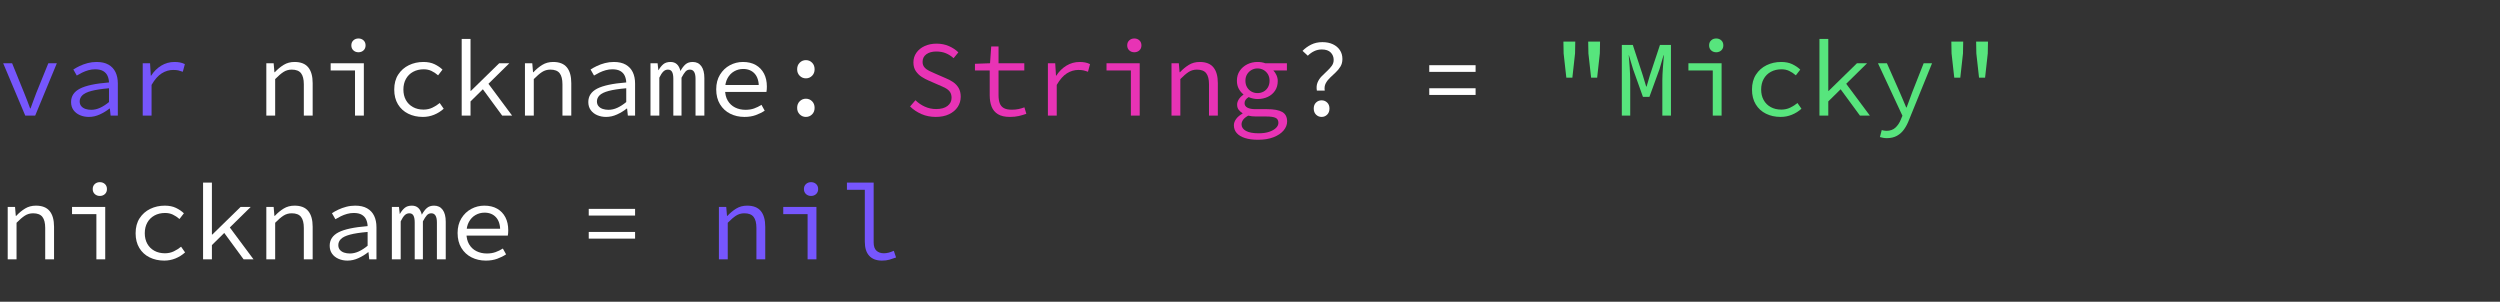<svg xmlns="http://www.w3.org/2000/svg" xmlns:xlink="http://www.w3.org/1999/xlink" xmlns:serif="http://www.serif.com/" width="100%" height="100%" viewBox="0 0 290 35" xml:space="preserve" style="fill-rule:evenodd;clip-rule:evenodd;stroke-linejoin:round;stroke-miterlimit:2;"><rect x="0" y="0" width="290" height="35" fill="#333333" stroke="none"/>    <g transform="matrix(1,0,0,1,-10.031,-4.927)">        <g transform="matrix(1,0,0,1,0,-36.742)">            <rect x="10.031" y="41.669" width="289.969" height="34.692" style="fill:none;"></rect>        </g>        <g transform="matrix(1,0,0,1,-36.963,-26.52)">            <g id="Optionals">                <path d="M49.925,44.86L47.363,38.785L48.4,38.785L49.8,42.235C49.925,42.535 50.044,42.835 50.156,43.135C50.269,43.435 50.379,43.731 50.488,44.022L50.538,44.022C50.646,43.731 50.754,43.435 50.863,43.135C50.971,42.835 51.083,42.535 51.2,42.235L52.6,38.785L53.588,38.785L51.075,44.86L49.925,44.86Z" style="fill:rgb(118,86,253);fill-rule:nonzero;"></path>                <path d="M57.3,45.01C56.925,45.01 56.579,44.941 56.263,44.804C55.946,44.666 55.696,44.468 55.513,44.21C55.329,43.952 55.238,43.643 55.238,43.285C55.238,42.602 55.579,42.083 56.263,41.729C56.946,41.374 58.071,41.135 59.638,41.01C59.629,40.735 59.573,40.481 59.469,40.247C59.365,40.014 59.196,39.829 58.963,39.691C58.729,39.554 58.417,39.485 58.025,39.485C57.767,39.485 57.51,39.52 57.256,39.591C57.002,39.662 56.76,39.754 56.531,39.866C56.302,39.979 56.092,40.093 55.9,40.21L55.5,39.51C55.7,39.377 55.944,39.241 56.231,39.104C56.519,38.966 56.829,38.854 57.163,38.766C57.496,38.679 57.842,38.635 58.2,38.635C58.758,38.635 59.219,38.739 59.581,38.947C59.944,39.156 60.215,39.445 60.394,39.816C60.573,40.187 60.663,40.627 60.663,41.135L60.663,44.86L59.825,44.86L59.738,44.035L59.7,44.035C59.367,44.302 58.992,44.531 58.575,44.722C58.158,44.914 57.733,45.01 57.3,45.01ZM57.575,44.185C57.925,44.185 58.271,44.106 58.613,43.947C58.954,43.789 59.296,43.568 59.638,43.285L59.638,41.685C58.771,41.76 58.09,41.864 57.594,41.997C57.098,42.131 56.748,42.299 56.544,42.504C56.34,42.708 56.238,42.943 56.238,43.21C56.238,43.435 56.3,43.62 56.425,43.766C56.55,43.912 56.715,44.018 56.919,44.085C57.123,44.152 57.342,44.185 57.575,44.185Z" style="fill:rgb(118,86,253);fill-rule:nonzero;"></path>                <path d="M63.55,44.86L63.55,38.785L64.4,38.785L64.488,40.222L64.525,40.222C64.842,39.731 65.233,39.343 65.7,39.06C66.167,38.777 66.679,38.635 67.238,38.635C67.463,38.635 67.673,38.654 67.869,38.691C68.065,38.729 68.254,38.793 68.438,38.885L68.2,39.772C67.992,39.697 67.813,39.643 67.663,39.61C67.513,39.577 67.317,39.56 67.075,39.56C66.617,39.56 66.177,39.691 65.756,39.954C65.335,40.216 64.942,40.664 64.575,41.297L64.575,44.86L63.55,44.86Z" style="fill:rgb(118,86,253);fill-rule:nonzero;"></path>                <path d="M77.888,44.86L77.888,38.785L78.738,38.785L78.825,39.822L78.875,39.822C79.192,39.481 79.533,39.197 79.9,38.972C80.267,38.747 80.688,38.635 81.163,38.635C81.879,38.635 82.408,38.843 82.75,39.26C83.092,39.677 83.263,40.285 83.263,41.085L83.263,44.86L82.238,44.86L82.238,41.222C82.238,40.647 82.129,40.22 81.913,39.941C81.696,39.662 81.338,39.522 80.838,39.522C80.479,39.522 80.158,39.614 79.875,39.797C79.592,39.981 79.271,40.256 78.913,40.622L78.913,44.86L77.888,44.86Z" style="fill:white;fill-rule:nonzero;"></path>                <path d="M88.175,44.86L88.175,39.622L85.35,39.622L85.35,38.785L89.2,38.785L89.2,44.86L88.175,44.86ZM88.575,37.51C88.342,37.51 88.146,37.437 87.988,37.291C87.829,37.145 87.75,36.952 87.75,36.71C87.75,36.468 87.829,36.274 87.988,36.129C88.146,35.983 88.342,35.91 88.575,35.91C88.808,35.91 89.004,35.983 89.163,36.129C89.321,36.274 89.4,36.468 89.4,36.71C89.4,36.952 89.321,37.145 89.163,37.291C89.004,37.437 88.808,37.51 88.575,37.51Z" style="fill:white;fill-rule:nonzero;"></path>                <path d="M96.05,45.01C95.417,45.01 94.848,44.885 94.344,44.635C93.84,44.385 93.444,44.022 93.156,43.547C92.869,43.072 92.725,42.502 92.725,41.835C92.725,41.152 92.879,40.572 93.188,40.097C93.496,39.622 93.906,39.26 94.419,39.01C94.931,38.76 95.496,38.635 96.113,38.635C96.613,38.635 97.044,38.722 97.406,38.897C97.769,39.072 98.075,39.281 98.325,39.522L97.813,40.185C97.563,39.968 97.304,39.797 97.038,39.672C96.771,39.547 96.475,39.485 96.15,39.485C95.683,39.485 95.271,39.583 94.913,39.779C94.554,39.974 94.277,40.249 94.081,40.604C93.885,40.958 93.788,41.368 93.788,41.835C93.788,42.293 93.883,42.697 94.075,43.047C94.267,43.397 94.54,43.67 94.894,43.866C95.248,44.062 95.658,44.16 96.125,44.16C96.5,44.16 96.844,44.085 97.156,43.935C97.469,43.785 97.75,43.606 98,43.397L98.463,44.06C98.129,44.36 97.756,44.593 97.344,44.76C96.931,44.927 96.5,45.01 96.05,45.01Z" style="fill:white;fill-rule:nonzero;"></path>                <path d="M100.55,44.86L100.55,35.96L101.575,35.96L101.575,41.985L101.625,41.985L104.9,38.785L106.075,38.785L101.575,43.21L101.575,44.86L100.55,44.86ZM105.25,44.86L102.875,41.622L103.5,40.96L106.4,44.86L105.25,44.86Z" style="fill:white;fill-rule:nonzero;"></path>                <path d="M107.888,44.86L107.888,38.785L108.738,38.785L108.825,39.822L108.875,39.822C109.192,39.481 109.533,39.197 109.9,38.972C110.267,38.747 110.688,38.635 111.163,38.635C111.879,38.635 112.408,38.843 112.75,39.26C113.092,39.677 113.263,40.285 113.263,41.085L113.263,44.86L112.238,44.86L112.238,41.222C112.238,40.647 112.129,40.22 111.913,39.941C111.696,39.662 111.338,39.522 110.838,39.522C110.479,39.522 110.158,39.614 109.875,39.797C109.592,39.981 109.271,40.256 108.913,40.622L108.913,44.86L107.888,44.86Z" style="fill:white;fill-rule:nonzero;"></path>                <path d="M117.3,45.01C116.925,45.01 116.579,44.941 116.263,44.804C115.946,44.666 115.696,44.468 115.513,44.21C115.329,43.952 115.238,43.643 115.238,43.285C115.238,42.602 115.579,42.083 116.263,41.729C116.946,41.374 118.071,41.135 119.638,41.01C119.629,40.735 119.573,40.481 119.469,40.247C119.365,40.014 119.196,39.829 118.963,39.691C118.729,39.554 118.417,39.485 118.025,39.485C117.767,39.485 117.51,39.52 117.256,39.591C117.002,39.662 116.76,39.754 116.531,39.866C116.302,39.979 116.092,40.093 115.9,40.21L115.5,39.51C115.7,39.377 115.944,39.241 116.231,39.104C116.519,38.966 116.829,38.854 117.163,38.766C117.496,38.679 117.842,38.635 118.2,38.635C118.758,38.635 119.219,38.739 119.581,38.947C119.944,39.156 120.215,39.445 120.394,39.816C120.573,40.187 120.663,40.627 120.663,41.135L120.663,44.86L119.825,44.86L119.738,44.035L119.7,44.035C119.367,44.302 118.992,44.531 118.575,44.722C118.158,44.914 117.733,45.01 117.3,45.01ZM117.575,44.185C117.925,44.185 118.271,44.106 118.613,43.947C118.954,43.789 119.296,43.568 119.638,43.285L119.638,41.685C118.771,41.76 118.09,41.864 117.594,41.997C117.098,42.131 116.748,42.299 116.544,42.504C116.34,42.708 116.238,42.943 116.238,43.21C116.238,43.435 116.3,43.62 116.425,43.766C116.55,43.912 116.715,44.018 116.919,44.085C117.123,44.152 117.342,44.185 117.575,44.185Z" style="fill:white;fill-rule:nonzero;"></path>                <path d="M122.45,44.86L122.45,38.785L123.275,38.785L123.363,39.585L123.388,39.585C123.546,39.302 123.729,39.072 123.938,38.897C124.146,38.722 124.425,38.635 124.775,38.635C125.075,38.635 125.321,38.722 125.513,38.897C125.704,39.072 125.842,39.335 125.925,39.685C126.1,39.36 126.294,39.104 126.506,38.916C126.719,38.729 127,38.635 127.35,38.635C127.775,38.635 128.106,38.795 128.344,39.116C128.581,39.437 128.7,39.902 128.7,40.51L128.7,44.86L127.675,44.86L127.675,40.585C127.675,39.877 127.458,39.522 127.025,39.522C126.817,39.522 126.644,39.599 126.506,39.754C126.369,39.908 126.217,40.143 126.05,40.46L126.05,44.86L125.1,44.86L125.1,40.585C125.1,40.235 125.052,39.97 124.956,39.791C124.86,39.612 124.7,39.522 124.475,39.522C124.267,39.522 124.085,39.599 123.931,39.754C123.777,39.908 123.625,40.143 123.475,40.46L123.475,44.86L122.45,44.86Z" style="fill:white;fill-rule:nonzero;"></path>                <path d="M133.35,45.01C132.742,45.01 132.19,44.885 131.694,44.635C131.198,44.385 130.804,44.02 130.513,43.541C130.221,43.062 130.075,42.485 130.075,41.81C130.075,41.152 130.221,40.585 130.513,40.11C130.804,39.635 131.185,39.27 131.656,39.016C132.127,38.762 132.633,38.635 133.175,38.635C133.758,38.635 134.256,38.754 134.669,38.991C135.081,39.229 135.398,39.56 135.619,39.985C135.84,40.41 135.95,40.91 135.95,41.485C135.95,41.602 135.946,41.714 135.938,41.822C135.929,41.931 135.917,42.027 135.9,42.11L130.763,42.11L130.763,41.31L135.288,41.31L135.025,41.597C135.025,40.881 134.86,40.343 134.531,39.985C134.202,39.627 133.758,39.447 133.2,39.447C132.825,39.447 132.477,39.539 132.156,39.722C131.835,39.906 131.579,40.172 131.388,40.522C131.196,40.872 131.1,41.302 131.1,41.81C131.1,42.335 131.204,42.772 131.413,43.122C131.621,43.472 131.904,43.737 132.263,43.916C132.621,44.095 133.025,44.185 133.475,44.185C133.842,44.185 134.173,44.133 134.469,44.029C134.765,43.924 135.05,43.785 135.325,43.61L135.7,44.285C135.4,44.485 135.056,44.656 134.669,44.797C134.281,44.939 133.842,45.01 133.35,45.01Z" style="fill:white;fill-rule:nonzero;"></path>                <path d="M140.475,40.535C140.2,40.535 139.963,40.437 139.763,40.241C139.563,40.045 139.463,39.793 139.463,39.485C139.463,39.168 139.563,38.912 139.763,38.716C139.963,38.52 140.2,38.422 140.475,38.422C140.758,38.422 140.998,38.52 141.194,38.716C141.39,38.912 141.488,39.168 141.488,39.485C141.488,39.793 141.39,40.045 141.194,40.241C140.998,40.437 140.758,40.535 140.475,40.535ZM140.475,45.01C140.2,45.01 139.963,44.912 139.763,44.716C139.563,44.52 139.463,44.268 139.463,43.96C139.463,43.643 139.563,43.387 139.763,43.191C139.963,42.995 140.2,42.897 140.475,42.897C140.758,42.897 140.998,42.995 141.194,43.191C141.39,43.387 141.488,43.643 141.488,43.96C141.488,44.268 141.39,44.52 141.194,44.716C140.998,44.912 140.758,45.01 140.475,45.01Z" style="fill:white;fill-rule:nonzero;"></path>                <path d="M155.538,45.01C154.938,45.01 154.385,44.899 153.881,44.679C153.377,44.458 152.938,44.164 152.563,43.797L153.188,43.072C153.496,43.381 153.856,43.629 154.269,43.816C154.681,44.004 155.121,44.097 155.588,44.097C156.154,44.097 156.594,43.977 156.906,43.735C157.219,43.493 157.375,43.181 157.375,42.797C157.375,42.506 157.31,42.272 157.181,42.097C157.052,41.922 156.877,41.777 156.656,41.66C156.435,41.543 156.183,41.427 155.9,41.31L154.725,40.797C154.45,40.681 154.177,40.535 153.906,40.36C153.635,40.185 153.408,39.962 153.225,39.691C153.042,39.42 152.95,39.085 152.95,38.685C152.95,38.268 153.065,37.895 153.294,37.566C153.523,37.237 153.842,36.979 154.25,36.791C154.658,36.604 155.121,36.51 155.638,36.51C156.154,36.51 156.629,36.604 157.063,36.791C157.496,36.979 157.863,37.222 158.163,37.522L157.613,38.197C157.346,37.956 157.05,37.766 156.725,37.629C156.4,37.491 156.025,37.422 155.6,37.422C155.125,37.422 154.742,37.529 154.45,37.741C154.158,37.954 154.013,38.247 154.013,38.622C154.013,38.881 154.085,39.093 154.231,39.26C154.377,39.427 154.563,39.564 154.788,39.672C155.013,39.781 155.242,39.885 155.475,39.985L156.625,40.485C156.967,40.618 157.275,40.779 157.55,40.966C157.825,41.154 158.042,41.385 158.2,41.66C158.358,41.935 158.438,42.272 158.438,42.672C158.438,43.106 158.321,43.499 158.088,43.854C157.854,44.208 157.521,44.489 157.088,44.697C156.654,44.906 156.138,45.01 155.538,45.01Z" style="fill:rgb(232,51,181);fill-rule:nonzero;"></path>                <path d="M164.15,45.01C163.558,45.01 163.092,44.904 162.75,44.691C162.408,44.479 162.165,44.185 162.019,43.81C161.873,43.435 161.8,42.997 161.8,42.497L161.8,39.622L160.088,39.622L160.088,38.847L161.838,38.785L161.975,36.835L162.825,36.835L162.825,38.785L165.813,38.785L165.813,39.622L162.825,39.622L162.825,42.51C162.825,42.868 162.871,43.172 162.963,43.422C163.054,43.672 163.213,43.86 163.438,43.985C163.663,44.11 163.971,44.172 164.363,44.172C164.654,44.172 164.917,44.147 165.15,44.097C165.383,44.047 165.608,43.981 165.825,43.897L166.05,44.647C165.775,44.747 165.485,44.833 165.181,44.904C164.877,44.974 164.533,45.01 164.15,45.01Z" style="fill:rgb(232,51,181);fill-rule:nonzero;"></path>                <path d="M168.55,44.86L168.55,38.785L169.4,38.785L169.488,40.222L169.525,40.222C169.842,39.731 170.233,39.343 170.7,39.06C171.167,38.777 171.679,38.635 172.238,38.635C172.463,38.635 172.673,38.654 172.869,38.691C173.065,38.729 173.254,38.793 173.438,38.885L173.2,39.772C172.992,39.697 172.813,39.643 172.663,39.61C172.513,39.577 172.317,39.56 172.075,39.56C171.617,39.56 171.177,39.691 170.756,39.954C170.335,40.216 169.942,40.664 169.575,41.297L169.575,44.86L168.55,44.86Z" style="fill:rgb(232,51,181);fill-rule:nonzero;"></path>                <path d="M178.175,44.86L178.175,39.622L175.35,39.622L175.35,38.785L179.2,38.785L179.2,44.86L178.175,44.86ZM178.575,37.51C178.342,37.51 178.146,37.437 177.988,37.291C177.829,37.145 177.75,36.952 177.75,36.71C177.75,36.468 177.829,36.274 177.988,36.129C178.146,35.983 178.342,35.91 178.575,35.91C178.808,35.91 179.004,35.983 179.163,36.129C179.321,36.274 179.4,36.468 179.4,36.71C179.4,36.952 179.321,37.145 179.163,37.291C179.004,37.437 178.808,37.51 178.575,37.51Z" style="fill:rgb(232,51,181);fill-rule:nonzero;"></path>                <path d="M182.888,44.86L182.888,38.785L183.738,38.785L183.825,39.822L183.875,39.822C184.192,39.481 184.533,39.197 184.9,38.972C185.267,38.747 185.688,38.635 186.163,38.635C186.879,38.635 187.408,38.843 187.75,39.26C188.092,39.677 188.263,40.285 188.263,41.085L188.263,44.86L187.238,44.86L187.238,41.222C187.238,40.647 187.129,40.22 186.913,39.941C186.696,39.662 186.338,39.522 185.838,39.522C185.479,39.522 185.158,39.614 184.875,39.797C184.592,39.981 184.271,40.256 183.913,40.622L183.913,44.86L182.888,44.86Z" style="fill:rgb(232,51,181);fill-rule:nonzero;"></path>                <path d="M192.925,47.66C192.333,47.66 191.829,47.593 191.413,47.46C190.996,47.327 190.677,47.135 190.456,46.885C190.235,46.635 190.125,46.331 190.125,45.972C190.125,45.731 190.21,45.491 190.381,45.254C190.552,45.016 190.8,44.806 191.125,44.622L191.125,44.572C190.967,44.481 190.823,44.356 190.694,44.197C190.565,44.039 190.5,43.831 190.5,43.572C190.5,43.381 190.563,43.183 190.688,42.979C190.813,42.774 190.992,42.593 191.225,42.435L191.225,42.385C191.017,42.227 190.84,42.014 190.694,41.747C190.548,41.481 190.475,41.168 190.475,40.81C190.475,40.368 190.585,39.985 190.806,39.66C191.027,39.335 191.319,39.083 191.681,38.904C192.044,38.724 192.438,38.635 192.863,38.635C193.204,38.635 193.504,38.685 193.763,38.785L196.275,38.785L196.275,39.622L194.7,39.622C194.842,39.764 194.963,39.943 195.063,40.16C195.163,40.377 195.213,40.606 195.213,40.847C195.213,41.281 195.108,41.654 194.9,41.966C194.692,42.279 194.41,42.518 194.056,42.685C193.702,42.852 193.304,42.935 192.863,42.935C192.704,42.935 192.535,42.916 192.356,42.879C192.177,42.841 192.004,42.785 191.838,42.71C191.688,42.802 191.571,42.906 191.488,43.022C191.404,43.139 191.363,43.268 191.363,43.41C191.363,43.643 191.473,43.818 191.694,43.935C191.915,44.052 192.225,44.11 192.625,44.11L193.988,44.11C194.771,44.11 195.352,44.218 195.731,44.435C196.11,44.652 196.3,45.018 196.3,45.535C196.3,45.91 196.163,46.26 195.888,46.585C195.613,46.91 195.223,47.17 194.719,47.366C194.215,47.562 193.617,47.66 192.925,47.66ZM192.863,42.247C193.121,42.247 193.356,42.189 193.569,42.072C193.781,41.956 193.95,41.789 194.075,41.572C194.2,41.356 194.263,41.102 194.263,40.81C194.263,40.527 194.2,40.279 194.075,40.066C193.95,39.854 193.781,39.687 193.569,39.566C193.356,39.445 193.121,39.385 192.863,39.385C192.613,39.385 192.381,39.445 192.169,39.566C191.956,39.687 191.785,39.854 191.656,40.066C191.527,40.279 191.463,40.527 191.463,40.81C191.463,41.102 191.527,41.356 191.656,41.572C191.785,41.789 191.956,41.956 192.169,42.072C192.381,42.189 192.613,42.247 192.863,42.247ZM193,46.91C193.475,46.91 193.883,46.852 194.225,46.735C194.567,46.618 194.829,46.468 195.013,46.285C195.196,46.102 195.288,45.906 195.288,45.697C195.288,45.406 195.173,45.21 194.944,45.11C194.715,45.01 194.367,44.96 193.9,44.96L192.713,44.96C192.538,44.96 192.373,44.952 192.219,44.935C192.065,44.918 191.921,44.893 191.788,44.86C191.504,45.018 191.304,45.183 191.188,45.354C191.071,45.524 191.013,45.697 191.013,45.872C191.013,46.189 191.181,46.441 191.519,46.629C191.856,46.816 192.35,46.91 193,46.91Z" style="fill:rgb(232,51,181);fill-rule:nonzero;"></path>                <path d="M199.75,41.96C199.692,41.602 199.719,41.287 199.831,41.016C199.944,40.745 200.102,40.506 200.306,40.297C200.51,40.089 200.719,39.887 200.931,39.691C201.144,39.495 201.325,39.295 201.475,39.091C201.625,38.887 201.7,38.656 201.7,38.397C201.7,38.056 201.585,37.768 201.356,37.535C201.127,37.302 200.783,37.185 200.325,37.185C200.008,37.185 199.715,37.249 199.444,37.379C199.173,37.508 198.925,37.685 198.7,37.91L198.088,37.347C198.371,37.056 198.704,36.814 199.088,36.622C199.471,36.431 199.904,36.335 200.388,36.335C200.854,36.335 201.26,36.416 201.606,36.579C201.952,36.741 202.223,36.968 202.419,37.26C202.615,37.552 202.713,37.893 202.713,38.285C202.713,38.627 202.638,38.92 202.488,39.166C202.338,39.412 202.152,39.639 201.931,39.847C201.71,40.056 201.496,40.258 201.288,40.454C201.079,40.649 200.91,40.868 200.781,41.11C200.652,41.352 200.613,41.635 200.663,41.96L199.75,41.96ZM200.3,45.01C200.05,45.01 199.835,44.922 199.656,44.747C199.477,44.572 199.388,44.335 199.388,44.035C199.388,43.743 199.477,43.512 199.656,43.341C199.835,43.17 200.05,43.085 200.3,43.085C200.55,43.085 200.765,43.17 200.944,43.341C201.123,43.512 201.213,43.743 201.213,44.035C201.213,44.335 201.123,44.572 200.944,44.747C200.765,44.922 200.55,45.01 200.3,45.01Z" style="fill:white;fill-rule:nonzero;"></path>                <path d="M212.788,39.785L212.788,39.01L218.163,39.01L218.163,39.785L212.788,39.785ZM212.788,42.46L212.788,41.685L218.163,41.685L218.163,42.46L212.788,42.46Z" style="fill:white;fill-rule:nonzero;"></path>                <path d="M228.688,40.46L228.375,37.647L228.35,36.272L229.725,36.272L229.7,37.647L229.388,40.46L228.688,40.46ZM231.563,40.46L231.25,37.647L231.225,36.272L232.6,36.272L232.575,37.647L232.263,40.46L231.563,40.46Z" style="fill:rgb(87,229,125);fill-rule:nonzero;"></path>                <path d="M235.125,44.86L235.125,36.66L236.4,36.66L237.55,40.16L237.95,41.485L238,41.485L238.388,40.16L239.55,36.66L240.825,36.66L240.825,44.86L239.825,44.86L239.825,40.76C239.825,40.56 239.831,40.331 239.844,40.072C239.856,39.814 239.873,39.547 239.894,39.272C239.915,38.997 239.935,38.737 239.956,38.491C239.977,38.245 239.992,38.035 240,37.86L239.963,37.86L239.5,39.46L238.325,42.685L237.575,42.685L236.425,39.46L235.95,37.86L235.925,37.86C235.942,38.035 235.96,38.245 235.981,38.491C236.002,38.737 236.021,38.997 236.038,39.272C236.054,39.547 236.069,39.814 236.081,40.072C236.094,40.331 236.1,40.56 236.1,40.76L236.1,44.86L235.125,44.86Z" style="fill:rgb(87,229,125);fill-rule:nonzero;"></path>                <path d="M245.675,44.86L245.675,39.622L242.85,39.622L242.85,38.785L246.7,38.785L246.7,44.86L245.675,44.86ZM246.075,37.51C245.842,37.51 245.646,37.437 245.488,37.291C245.329,37.145 245.25,36.952 245.25,36.71C245.25,36.468 245.329,36.274 245.488,36.129C245.646,35.983 245.842,35.91 246.075,35.91C246.308,35.91 246.504,35.983 246.663,36.129C246.821,36.274 246.9,36.468 246.9,36.71C246.9,36.952 246.821,37.145 246.663,37.291C246.504,37.437 246.308,37.51 246.075,37.51Z" style="fill:rgb(87,229,125);fill-rule:nonzero;"></path>                <path d="M253.55,45.01C252.917,45.01 252.348,44.885 251.844,44.635C251.34,44.385 250.944,44.022 250.656,43.547C250.369,43.072 250.225,42.502 250.225,41.835C250.225,41.152 250.379,40.572 250.688,40.097C250.996,39.622 251.406,39.26 251.919,39.01C252.431,38.76 252.996,38.635 253.613,38.635C254.113,38.635 254.544,38.722 254.906,38.897C255.269,39.072 255.575,39.281 255.825,39.522L255.313,40.185C255.063,39.968 254.804,39.797 254.538,39.672C254.271,39.547 253.975,39.485 253.65,39.485C253.183,39.485 252.771,39.583 252.413,39.779C252.054,39.974 251.777,40.249 251.581,40.604C251.385,40.958 251.288,41.368 251.288,41.835C251.288,42.293 251.383,42.697 251.575,43.047C251.767,43.397 252.04,43.67 252.394,43.866C252.748,44.062 253.158,44.16 253.625,44.16C254,44.16 254.344,44.085 254.656,43.935C254.969,43.785 255.25,43.606 255.5,43.397L255.963,44.06C255.629,44.36 255.256,44.593 254.844,44.76C254.431,44.927 254,45.01 253.55,45.01Z" style="fill:rgb(87,229,125);fill-rule:nonzero;"></path>                <path d="M258.05,44.86L258.05,35.96L259.075,35.96L259.075,41.985L259.125,41.985L262.4,38.785L263.575,38.785L259.075,43.21L259.075,44.86L258.05,44.86ZM262.75,44.86L260.375,41.622L261,40.96L263.9,44.86L262.75,44.86Z" style="fill:rgb(87,229,125);fill-rule:nonzero;"></path>                <path d="M265.863,47.472C265.729,47.472 265.59,47.46 265.444,47.435C265.298,47.41 265.171,47.381 265.063,47.347L265.275,46.535C265.358,46.56 265.448,46.581 265.544,46.597C265.64,46.614 265.733,46.622 265.825,46.622C266.25,46.622 266.596,46.499 266.863,46.254C267.129,46.008 267.338,45.697 267.488,45.322L267.675,44.872L264.838,38.785L265.875,38.785L267.363,42.147C267.479,42.414 267.602,42.699 267.731,43.004C267.86,43.308 267.988,43.61 268.113,43.91L268.163,43.91C268.271,43.618 268.381,43.32 268.494,43.016C268.606,42.712 268.713,42.422 268.813,42.147L270.138,38.785L271.113,38.785L268.438,45.36C268.288,45.76 268.1,46.12 267.875,46.441C267.65,46.762 267.373,47.014 267.044,47.197C266.715,47.381 266.321,47.472 265.863,47.472Z" style="fill:rgb(87,229,125);fill-rule:nonzero;"></path>                <path d="M273.688,40.46L273.375,37.647L273.35,36.272L274.725,36.272L274.7,37.647L274.388,40.46L273.688,40.46ZM276.563,40.46L276.25,37.647L276.225,36.272L277.6,36.272L277.575,37.647L277.263,40.46L276.563,40.46Z" style="fill:rgb(87,229,125);fill-rule:nonzero;"></path>                <path d="M47.888,61.527L47.888,55.452L48.738,55.452L48.825,56.489L48.875,56.489C49.192,56.147 49.533,55.864 49.9,55.639C50.267,55.414 50.688,55.302 51.163,55.302C51.879,55.302 52.408,55.51 52.75,55.927C53.092,56.343 53.263,56.952 53.263,57.752L53.263,61.527L52.238,61.527L52.238,57.889C52.238,57.314 52.129,56.887 51.913,56.608C51.696,56.329 51.338,56.189 50.838,56.189C50.479,56.189 50.158,56.281 49.875,56.464C49.592,56.647 49.271,56.922 48.913,57.289L48.913,61.527L47.888,61.527Z" style="fill:white;fill-rule:nonzero;"></path>                <path d="M58.175,61.527L58.175,56.289L55.35,56.289L55.35,55.452L59.2,55.452L59.2,61.527L58.175,61.527ZM58.575,54.177C58.342,54.177 58.146,54.104 57.988,53.958C57.829,53.812 57.75,53.618 57.75,53.377C57.75,53.135 57.829,52.941 57.988,52.795C58.146,52.649 58.342,52.577 58.575,52.577C58.808,52.577 59.004,52.649 59.163,52.795C59.321,52.941 59.4,53.135 59.4,53.377C59.4,53.618 59.321,53.812 59.163,53.958C59.004,54.104 58.808,54.177 58.575,54.177Z" style="fill:white;fill-rule:nonzero;"></path>                <path d="M66.05,61.677C65.417,61.677 64.848,61.552 64.344,61.302C63.84,61.052 63.444,60.689 63.156,60.214C62.869,59.739 62.725,59.168 62.725,58.502C62.725,57.818 62.879,57.239 63.188,56.764C63.496,56.289 63.906,55.927 64.419,55.677C64.931,55.427 65.496,55.302 66.113,55.302C66.613,55.302 67.044,55.389 67.406,55.564C67.769,55.739 68.075,55.947 68.325,56.189L67.813,56.852C67.563,56.635 67.304,56.464 67.038,56.339C66.771,56.214 66.475,56.152 66.15,56.152C65.683,56.152 65.271,56.249 64.913,56.445C64.554,56.641 64.277,56.916 64.081,57.27C63.885,57.624 63.788,58.035 63.788,58.502C63.788,58.96 63.883,59.364 64.075,59.714C64.267,60.064 64.54,60.337 64.894,60.533C65.248,60.729 65.658,60.827 66.125,60.827C66.5,60.827 66.844,60.752 67.156,60.602C67.469,60.452 67.75,60.272 68,60.064L68.463,60.727C68.129,61.027 67.756,61.26 67.344,61.427C66.931,61.593 66.5,61.677 66.05,61.677Z" style="fill:white;fill-rule:nonzero;"></path>                <path d="M70.55,61.527L70.55,52.627L71.575,52.627L71.575,58.652L71.625,58.652L74.9,55.452L76.075,55.452L71.575,59.877L71.575,61.527L70.55,61.527ZM75.25,61.527L72.875,58.289L73.5,57.627L76.4,61.527L75.25,61.527Z" style="fill:white;fill-rule:nonzero;"></path>                <path d="M77.888,61.527L77.888,55.452L78.738,55.452L78.825,56.489L78.875,56.489C79.192,56.147 79.533,55.864 79.9,55.639C80.267,55.414 80.688,55.302 81.163,55.302C81.879,55.302 82.408,55.51 82.75,55.927C83.092,56.343 83.263,56.952 83.263,57.752L83.263,61.527L82.238,61.527L82.238,57.889C82.238,57.314 82.129,56.887 81.913,56.608C81.696,56.329 81.338,56.189 80.838,56.189C80.479,56.189 80.158,56.281 79.875,56.464C79.592,56.647 79.271,56.922 78.913,57.289L78.913,61.527L77.888,61.527Z" style="fill:white;fill-rule:nonzero;"></path>                <path d="M87.3,61.677C86.925,61.677 86.579,61.608 86.263,61.47C85.946,61.333 85.696,61.135 85.513,60.877C85.329,60.618 85.238,60.31 85.238,59.952C85.238,59.268 85.579,58.749 86.263,58.395C86.946,58.041 88.071,57.802 89.638,57.677C89.629,57.402 89.573,57.147 89.469,56.914C89.365,56.681 89.196,56.495 88.963,56.358C88.729,56.22 88.417,56.152 88.025,56.152C87.767,56.152 87.51,56.187 87.256,56.258C87.002,56.329 86.76,56.42 86.531,56.533C86.302,56.645 86.092,56.76 85.9,56.877L85.5,56.177C85.7,56.043 85.944,55.908 86.231,55.77C86.519,55.633 86.829,55.52 87.163,55.433C87.496,55.345 87.842,55.302 88.2,55.302C88.758,55.302 89.219,55.406 89.581,55.614C89.944,55.822 90.215,56.112 90.394,56.483C90.573,56.854 90.663,57.293 90.663,57.802L90.663,61.527L89.825,61.527L89.738,60.702L89.7,60.702C89.367,60.968 88.992,61.197 88.575,61.389C88.158,61.581 87.733,61.677 87.3,61.677ZM87.575,60.852C87.925,60.852 88.271,60.772 88.613,60.614C88.954,60.456 89.296,60.235 89.638,59.952L89.638,58.352C88.771,58.427 88.09,58.531 87.594,58.664C87.098,58.797 86.748,58.966 86.544,59.17C86.34,59.374 86.238,59.61 86.238,59.877C86.238,60.102 86.3,60.287 86.425,60.433C86.55,60.579 86.715,60.685 86.919,60.752C87.123,60.818 87.342,60.852 87.575,60.852Z" style="fill:white;fill-rule:nonzero;"></path>                <path d="M92.45,61.527L92.45,55.452L93.275,55.452L93.363,56.252L93.388,56.252C93.546,55.968 93.729,55.739 93.938,55.564C94.146,55.389 94.425,55.302 94.775,55.302C95.075,55.302 95.321,55.389 95.513,55.564C95.704,55.739 95.842,56.002 95.925,56.352C96.1,56.027 96.294,55.77 96.506,55.583C96.719,55.395 97,55.302 97.35,55.302C97.775,55.302 98.106,55.462 98.344,55.783C98.581,56.104 98.7,56.568 98.7,57.177L98.7,61.527L97.675,61.527L97.675,57.252C97.675,56.543 97.458,56.189 97.025,56.189C96.817,56.189 96.644,56.266 96.506,56.42C96.369,56.574 96.217,56.81 96.05,57.127L96.05,61.527L95.1,61.527L95.1,57.252C95.1,56.902 95.052,56.637 94.956,56.458C94.86,56.279 94.7,56.189 94.475,56.189C94.267,56.189 94.085,56.266 93.931,56.42C93.777,56.574 93.625,56.81 93.475,57.127L93.475,61.527L92.45,61.527Z" style="fill:white;fill-rule:nonzero;"></path>                <path d="M103.35,61.677C102.742,61.677 102.19,61.552 101.694,61.302C101.198,61.052 100.804,60.687 100.513,60.208C100.221,59.729 100.075,59.152 100.075,58.477C100.075,57.818 100.221,57.252 100.513,56.777C100.804,56.302 101.185,55.937 101.656,55.683C102.127,55.429 102.633,55.302 103.175,55.302C103.758,55.302 104.256,55.42 104.669,55.658C105.081,55.895 105.398,56.227 105.619,56.652C105.84,57.077 105.95,57.577 105.95,58.152C105.95,58.268 105.946,58.381 105.938,58.489C105.929,58.597 105.917,58.693 105.9,58.777L100.763,58.777L100.763,57.977L105.288,57.977L105.025,58.264C105.025,57.547 104.86,57.01 104.531,56.652C104.202,56.293 103.758,56.114 103.2,56.114C102.825,56.114 102.477,56.206 102.156,56.389C101.835,56.572 101.579,56.839 101.388,57.189C101.196,57.539 101.1,57.968 101.1,58.477C101.1,59.002 101.204,59.439 101.413,59.789C101.621,60.139 101.904,60.404 102.263,60.583C102.621,60.762 103.025,60.852 103.475,60.852C103.842,60.852 104.173,60.799 104.469,60.695C104.765,60.591 105.05,60.452 105.325,60.277L105.7,60.952C105.4,61.152 105.056,61.322 104.669,61.464C104.281,61.606 103.842,61.677 103.35,61.677Z" style="fill:white;fill-rule:nonzero;"></path>                <path d="M115.288,56.452L115.288,55.677L120.663,55.677L120.663,56.452L115.288,56.452ZM115.288,59.127L115.288,58.352L120.663,58.352L120.663,59.127L115.288,59.127Z" style="fill:white;fill-rule:nonzero;"></path>                <path d="M130.388,61.527L130.388,55.452L131.238,55.452L131.325,56.489L131.375,56.489C131.692,56.147 132.033,55.864 132.4,55.639C132.767,55.414 133.188,55.302 133.663,55.302C134.379,55.302 134.908,55.51 135.25,55.927C135.592,56.343 135.763,56.952 135.763,57.752L135.763,61.527L134.738,61.527L134.738,57.889C134.738,57.314 134.629,56.887 134.413,56.608C134.196,56.329 133.838,56.189 133.338,56.189C132.979,56.189 132.658,56.281 132.375,56.464C132.092,56.647 131.771,56.922 131.413,57.289L131.413,61.527L130.388,61.527Z" style="fill:rgb(118,86,253);fill-rule:nonzero;"></path>                <path d="M140.675,61.527L140.675,56.289L137.85,56.289L137.85,55.452L141.7,55.452L141.7,61.527L140.675,61.527ZM141.075,54.177C140.842,54.177 140.646,54.104 140.488,53.958C140.329,53.812 140.25,53.618 140.25,53.377C140.25,53.135 140.329,52.941 140.488,52.795C140.646,52.649 140.842,52.577 141.075,52.577C141.308,52.577 141.504,52.649 141.663,52.795C141.821,52.941 141.9,53.135 141.9,53.377C141.9,53.618 141.821,53.812 141.663,53.958C141.504,54.104 141.308,54.177 141.075,54.177Z" style="fill:rgb(118,86,253);fill-rule:nonzero;"></path>                <path d="M149.3,61.677C148.658,61.677 148.167,61.491 147.825,61.12C147.483,60.749 147.313,60.206 147.313,59.489L147.313,53.464L145.238,53.464L145.238,52.627L148.338,52.627L148.338,59.564C148.338,60.006 148.446,60.327 148.663,60.527C148.879,60.727 149.167,60.827 149.525,60.827C149.7,60.827 149.879,60.804 150.063,60.758C150.246,60.712 150.45,60.639 150.675,60.539L150.938,61.314C150.663,61.414 150.404,61.499 150.163,61.57C149.921,61.641 149.633,61.677 149.3,61.677Z" style="fill:rgb(118,86,253);fill-rule:nonzero;"></path>            </g>        </g>    </g></svg>